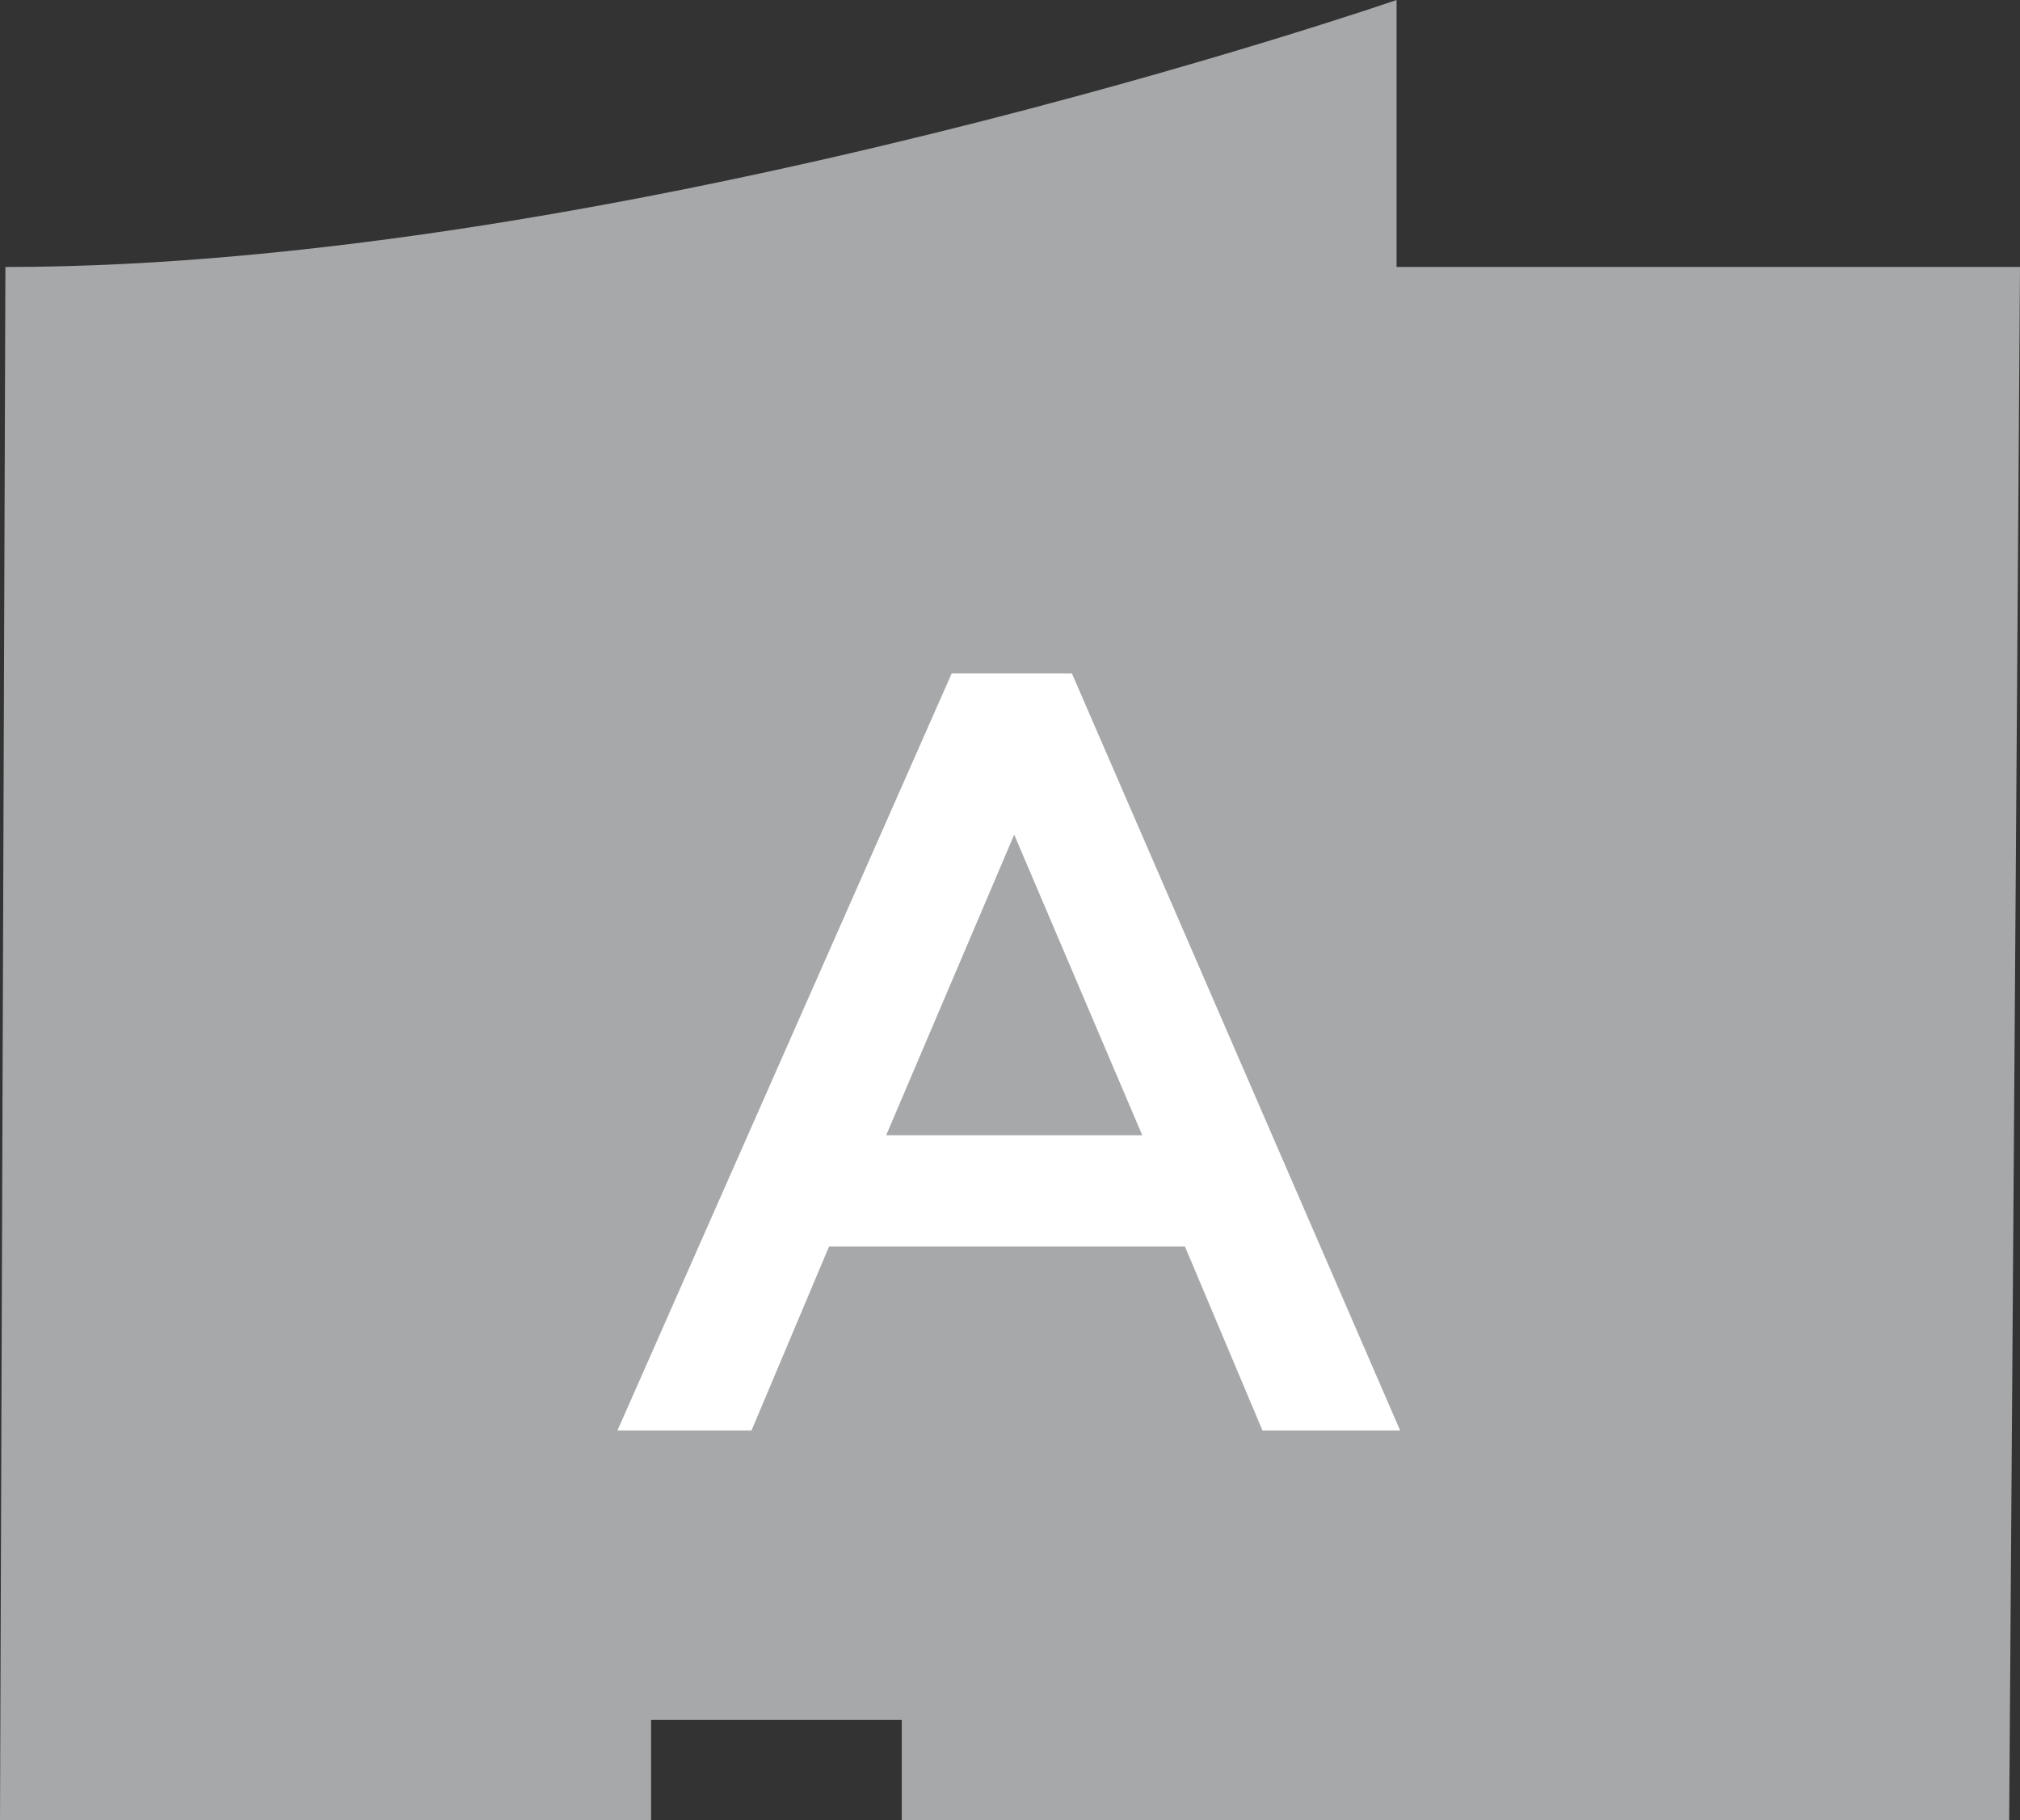 <svg xmlns="http://www.w3.org/2000/svg" viewBox="0 0 33.6 30.27"><rect x="0" y="0" width="33.6" height="30.27" fill="#333333" stroke="none"/><defs><style>.cls-1{fill:#a6a8aa;}.cls-2{fill:#fff;}</style></defs><title>07Recurso 3</title><g id="Capa_2" data-name="Capa 2"><g id="Layer_1" data-name="Layer 1"><path class="cls-1" d="M33.6,4.44H23.23V0S10.37,4.44.09,4.44L0,30.27H10.83V28.6H15v1.67H33.42Z"/><path class="cls-2" d="M15.83,11.2h2l5.46,12.59H21l-1.29-3.06H13.79L12.5,23.79H10.27ZM19,18.88l-2.13-5-2.13,5Z"/></g></g></svg>